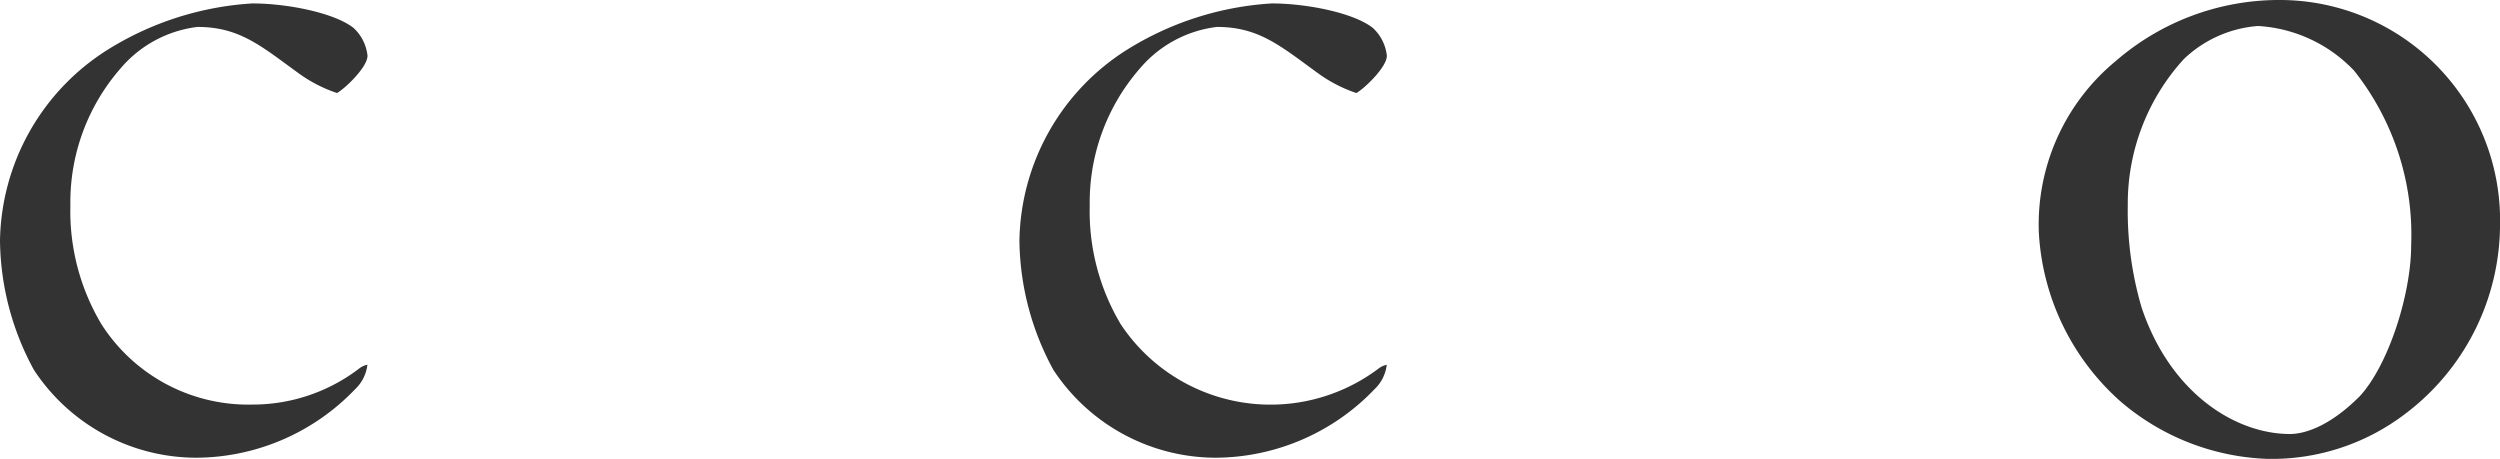 <svg xmlns="http://www.w3.org/2000/svg" viewBox="0 0 141.429 25.959">
  <g id="レイヤー_2" data-name="レイヤー 2">
    <g id="レイヤー_1-2" data-name="レイヤー 1">
      <g>
        <path d="M11.1,25.894a11.012,11.012,0,0,1-9.181-4.967A15.59,15.59,0,0,1,0,13.626,13,13,0,0,1,6.064,2.83,17.456,17.456,0,0,1,14.272.194C16.222.194,18.9.713,20,1.58a2.5,2.5,0,0,1,.791,1.572c0,.653-1.287,1.87-1.726,2.111a8.041,8.041,0,0,1-2.2-1.139l-.548-.4c-1.8-1.326-3-2.2-5.148-2.2A6.765,6.765,0,0,0,6.8,3.894a11.494,11.494,0,0,0-2.818,7.728,12.471,12.471,0,0,0,1.76,6.725,9.856,9.856,0,0,0,8.535,4.54,9.924,9.924,0,0,0,6.021-2.023,1.149,1.149,0,0,1,.487-.232,2.261,2.261,0,0,1-.7,1.391A12.513,12.513,0,0,1,11.1,25.894Z" fill="#333"/>
        <path d="M68.775,25.894a11.013,11.013,0,0,1-9.182-4.967,15.59,15.59,0,0,1-1.923-7.3,13,13,0,0,1,6.065-10.8A17.453,17.453,0,0,1,71.943.194c1.949,0,4.623.519,5.722,1.386a2.507,2.507,0,0,1,.792,1.572c0,.653-1.287,1.87-1.726,2.111a8.027,8.027,0,0,1-2.195-1.139l-.548-.4c-1.8-1.326-3-2.2-5.148-2.2a6.767,6.767,0,0,0-4.375,2.374,11.5,11.5,0,0,0-2.817,7.728,12.475,12.475,0,0,0,1.759,6.725,10.169,10.169,0,0,0,14.556,2.517,1.145,1.145,0,0,1,.488-.232,2.271,2.271,0,0,1-.7,1.391A12.515,12.515,0,0,1,68.775,25.894Z" fill="#333"/>
        <path d="M128.966,0A14.1,14.1,0,0,0,119.7,3.446a11.981,11.981,0,0,0-4.359,9.727,13.769,13.769,0,0,0,4.616,9.533,13.481,13.481,0,0,0,8.3,3.253,12.45,12.45,0,0,0,7.762-2.511,13.446,13.446,0,0,0,5.412-10.727A12.466,12.466,0,0,0,128.966,0Zm4.526,22.418c-1.81,1.811-3.233,2.134-3.944,2.134-3.1,0-6.788-2.327-8.4-7.176a19.344,19.344,0,0,1-.776-5.754,12.129,12.129,0,0,1,3.168-8.276,6.8,6.8,0,0,1,4.2-1.875,8.146,8.146,0,0,1,5.431,2.522,14.924,14.924,0,0,1,3.232,9.892C136.4,16.664,135.108,20.673,133.492,22.418Z" fill="#333"/>
      </g>
    </g>
  </g>
</svg>
